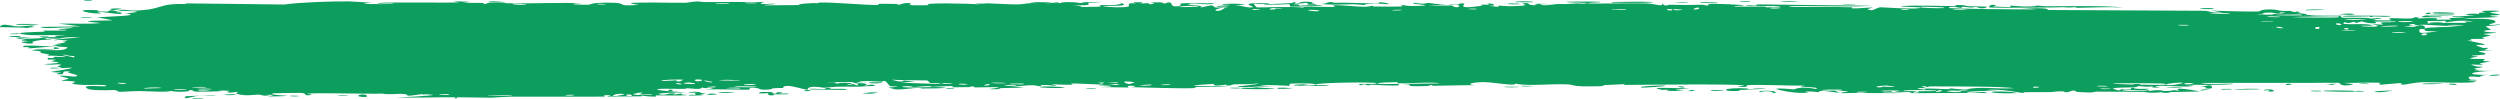 <svg width="252" height="10" viewBox="0 0 252 10" fill="none" xmlns="http://www.w3.org/2000/svg">
<path d="M19.499 9.92C19.655 9.907 20.282 9.938 20.553 9.933C20.245 10.067 18.936 9.966 19.499 9.92ZM47.348 0.179C47.123 0.212 46.897 0.245 46.672 0.279C47.312 0.3 48.173 0.276 48.767 0.307C48.864 0.313 48.612 0.409 48.842 0.413C49.072 0.417 49.027 0.286 49.362 0.272C49.737 0.257 51.455 0.348 52.05 0.346C54.274 0.337 56.519 0.262 58.748 0.317C56.446 0.414 58.766 0.512 59.41 0.47C59.553 0.461 59.53 0.217 61.839 0.278C63.307 0.317 61.952 0.666 64.4 0.491C62.517 0.247 64.369 0.264 65.845 0.256C66.1 0.255 68.155 0.291 69.063 0.28C69.373 0.277 69.847 0.149 70.259 0.146C70.542 0.143 70.757 0.213 71.178 0.21C73.14 0.194 75.07 0.189 77.037 0.212C75.888 0.54 77.939 0.352 78.031 0.368C78.499 0.457 76.381 0.482 77.218 0.538C78.389 0.528 79.56 0.518 80.731 0.508C79.77 0.467 82.003 0.231 82.414 0.338C82.233 0.048 87.751 0.591 88.591 0.494C88.766 0.474 87.621 0.33 90.277 0.396C90.564 0.403 90.456 0.491 90.606 0.483C90.697 0.478 91.244 0.199 91.826 0.353C92.039 0.409 90.678 0.592 93.667 0.519C92.477 0.235 97.812 0.365 98.794 0.436C98.598 0.398 98.402 0.36 98.206 0.322C99.176 0.425 99.351 0.328 99.57 0.334C100.451 0.355 101.662 0.452 102.483 0.443C103.443 0.433 103.446 0.257 104.566 0.325C104.3 0.286 104.034 0.247 103.769 0.208C104.542 0.218 105.315 0.227 106.088 0.237C104.298 0.47 106.475 0.248 106.618 0.243C106.847 0.234 106.518 0.33 106.901 0.318C106.94 0.316 106.883 0.226 107.473 0.216C108.705 0.195 108.51 0.308 109.027 0.307C109.074 0.306 108.909 0.225 109.802 0.206C112.641 0.145 109.788 0.268 109.679 0.279C109.536 0.294 110.509 0.632 108.097 0.512C108.907 0.551 108.989 0.7 109.08 0.704C109.161 0.707 110.564 0.686 110.641 0.681C111.331 0.63 110.724 0.528 110.858 0.509C110.968 0.495 112.659 0.628 113.055 0.32C113.864 0.604 112.59 0.578 111.233 0.622C111.035 0.68 112.525 0.737 112.603 0.736C114.524 0.736 113.461 0.502 113.881 0.353C114.101 0.275 114.884 0.434 114.161 0.225C115.905 0.203 114.848 0.324 114.96 0.342C115.13 0.369 115.74 0.309 115.817 0.317C115.929 0.328 115.539 0.401 115.981 0.426C116.055 0.43 116.767 0.305 115.849 0.246C117.075 0.263 116.974 0.157 117.39 0.371C118.235 -0.034 118.004 0.611 118.336 0.634C119.221 0.694 118.964 0.375 119.011 0.36C119.333 0.26 121.783 0.37 122.389 0.324C122.15 0.553 120.447 0.326 120.067 0.371C118.798 0.519 121.856 0.485 120.934 0.774C121.32 0.695 121.707 0.615 122.093 0.536C122.802 0.722 121.796 0.802 123.703 0.735C124.015 0.575 122.355 0.76 122.688 0.634C122.884 0.56 123.99 0.544 124.012 0.505C124.034 0.458 123.034 0.514 123.192 0.442C123.536 0.286 127.181 0.434 124.406 0.519C125.18 0.516 125.579 0.826 126.25 0.73C126.684 0.667 124.242 0.239 127.905 0.318C127.983 0.464 126.441 0.361 126.401 0.372C126.344 0.388 126.624 0.718 126.672 0.735C126.843 0.788 130.583 0.612 131.374 0.777C131.061 0.587 134.2 0.743 134.542 0.685C134.633 0.669 134.293 0.552 134.39 0.54C134.997 0.466 136.639 0.675 137.401 0.68C138.253 0.686 138.145 0.585 138.193 0.586C138.568 0.591 138.269 0.66 138.498 0.66C138.844 0.659 141.225 0.673 141.344 0.659C141.379 0.654 140.991 0.539 141.51 0.517C141.6 0.514 141.542 0.65 143.079 0.591C144.93 0.52 141.794 0.421 142.563 0.278C143.752 0.482 143.714 0.28 144.036 0.296C144.148 0.302 144.978 0.473 145.881 0.462C145.233 0.49 144.585 0.518 143.938 0.546C144.574 0.576 145.811 0.539 146.335 0.573C146.591 0.589 146.38 0.73 146.936 0.727C147.054 0.725 147.522 0.381 146.066 0.536C145.95 0.413 146.643 0.493 146.964 0.458C147.013 0.453 147.204 0.248 147.615 0.375C147.713 0.406 146.64 1.004 149.408 0.572C149.497 0.558 149.187 0.483 149.274 0.467C149.334 0.457 150.04 0.487 150.118 0.476C150.198 0.465 149.857 0.383 149.952 0.367C150.439 0.284 151.079 0.609 150.074 0.584C150.41 0.624 150.746 0.664 151.081 0.704C150.722 0.46 151.609 0.635 152.073 0.628C155.051 0.58 153.057 0.421 153.569 0.338C154.393 0.206 153.764 0.625 154.986 0.499C155.099 0.487 153.622 0.31 156.507 0.41C156.081 0.417 155.655 0.424 155.229 0.431C155.475 0.667 156.767 0.414 156.866 0.411C157.999 0.379 157.234 0.464 158.916 0.342C159.066 0.331 159.394 0.39 159.715 0.36C161.047 0.241 157.957 0.288 157.873 0.192C157.833 0.145 161.155 0.157 161.269 0.179C161.754 0.278 159.763 0.223 160.143 0.345C160.281 0.389 165.016 0.299 165.966 0.347C167.062 0.403 167.556 0.723 167.563 0.363C167.872 0.716 168.146 0.475 168.286 0.478C169.981 0.51 169.984 0.514 171.438 0.48C171.759 0.473 172.03 0.58 172.144 0.562C172.21 0.551 172.086 0.436 172.41 0.401C172.86 0.352 175.562 0.47 175.763 0.534C175.964 0.597 174.622 0.561 174.862 0.666C175.834 0.676 176.765 0.65 177.743 0.661C178.149 0.666 177.941 0.739 178.116 0.741C178.191 0.742 179.593 0.677 179.534 0.65C179.395 0.588 175.064 0.63 176.204 0.502C176.424 0.477 177.202 0.646 177.078 0.441C180.947 0.487 184.817 0.534 188.687 0.58C186.463 0.733 183.961 0.596 181.633 0.611C181.313 0.612 180.234 0.593 180.366 0.696C182.346 0.723 184.808 0.669 186.709 0.736C186.77 0.739 186.547 0.832 186.775 0.846C187.201 0.874 188.588 0.724 188.821 0.763C188.861 0.772 188.072 0.894 188.312 0.972C188.928 1.172 189.084 0.729 189.614 0.735C190.024 0.739 192.778 0.953 193.463 0.818C194.193 0.674 191.434 0.734 191.638 0.616C193.504 0.498 195.394 0.624 197.158 0.609C197.189 0.609 196.919 0.517 197.312 0.504C197.997 0.481 198.177 0.612 198.51 0.633C198.87 0.656 200.141 0.637 200.311 0.685C200.332 0.691 200.075 0.821 200.036 0.824C199.482 0.878 199.285 0.709 199.235 0.707C199.046 0.701 198.86 0.765 198.687 0.761C198.403 0.755 198.246 0.695 197.871 0.69C197.612 0.686 197.862 0.801 197.612 0.796C197.521 0.793 196.533 0.531 196.441 0.799C196.412 0.883 204.492 0.991 205.3 0.924C204.607 0.892 203.914 0.86 203.222 0.827C204.628 0.906 206.318 0.692 206.438 1.008C211.655 1.034 216.872 1.06 222.089 1.086C223.021 1.113 222.51 1.316 224.043 1.256C223.646 1.192 223.25 1.127 222.854 1.062C223.64 1.108 227.121 1.196 227.684 1.155C227.757 1.149 227.858 0.965 228.728 0.949C229.5 0.936 229.624 1.073 230.036 1.1C230.383 1.121 230.772 1.085 230.875 1.093C230.953 1.099 230.985 1.183 231.174 1.198C231.774 1.243 231.288 1.006 231.883 1.278C231.738 1.289 231.593 1.299 231.448 1.31C232.172 1.349 233.16 1.473 232.094 1.534C231.911 1.544 232.069 1.463 231.932 1.463C226.583 1.478 230.854 1.636 232.729 1.51C233.21 1.631 235.909 1.557 235.998 1.581C236.123 1.615 235.661 1.712 236.267 1.795C236.394 1.812 240.002 1.745 238.702 1.905C238.434 1.938 236.705 1.904 236.288 1.908C237.269 2.164 239.569 1.798 239.827 1.807C240.87 1.847 237.823 2.029 240.173 2.059C241.98 2.081 240.284 1.911 240.979 1.838C241.369 1.797 243.415 1.985 243.359 1.741C244.061 1.715 243.65 1.844 243.737 1.853C243.822 1.862 245.202 1.789 245.65 1.84C245.704 1.846 245.533 1.973 245.589 1.983C245.699 2.001 247.03 1.976 247.083 1.965C247.117 1.958 246.8 1.847 246.93 1.82C247.082 1.789 248.363 1.815 248.434 1.783C248.534 1.735 246.952 1.767 247.216 1.643C247.945 1.674 249.132 1.591 249.613 1.491C249.495 1.52 248.789 1.524 248.543 1.514C248.659 1.332 250.176 1.335 249.658 1.479C249.987 1.401 249.762 1.36 249.948 1.288C249.997 1.269 250.465 1.265 250.555 1.234C250.567 1.228 250.084 1.159 250.18 1.122C250.356 1.056 251.776 1.071 251.893 1.088C252.22 1.138 251.062 1.198 250.965 1.274C250.951 1.286 251.936 1.436 251.951 1.449C252.009 1.592 250.913 1.489 251.038 1.617C251.309 1.644 251.58 1.671 251.851 1.698C250.806 1.828 248.871 1.761 248.372 1.909C249.923 1.865 251.545 1.87 251.542 2.203C251.541 2.343 250.872 2.425 250.898 2.46C250.996 2.587 251.925 2.449 251.959 2.456C251.987 2.464 252 2.471 252 2.479C252 2.479 252 2.479 252 2.479C252 2.553 250.676 2.607 250.61 2.641C250.499 2.701 251.088 2.95 251.087 3.005C251.066 3.016 250.124 3.075 250.442 3.171C250.764 3.268 251.589 3.27 251.618 3.28C251.775 3.339 250.332 3.391 250.289 3.426C250.266 3.443 251.041 3.55 251.064 3.58C251.083 3.611 250.494 3.678 250.262 3.775C250.089 3.847 250.593 3.902 250.504 3.913C250.441 3.921 249.078 3.92 249.011 3.932C248.911 3.951 249.23 4.037 249.184 4.059C249.118 4.09 248.677 4.059 248.735 4.09C248.778 4.114 250.485 4.411 250.474 4.49C250.454 4.625 248.646 4.314 250.328 4.848C250.34 4.851 250.75 4.814 250.761 4.817C251.014 4.915 249.701 5.066 251.306 5.04C248.321 5.21 250.935 5.243 250.493 5.471C250.322 5.558 249.165 5.594 249.16 5.607C249.272 5.718 249.641 5.632 249.766 5.687C249.835 5.717 248.8 5.834 249.033 5.911C249.153 5.95 250.252 5.936 250.298 5.944C250.733 6.016 250.199 6.094 250.295 6.145C250.358 6.179 251.022 6.182 251.039 6.188C251.067 6.201 250.166 6.34 249.979 6.389C249.836 6.427 250.371 6.486 250.272 6.502C249.672 6.6 248.397 6.35 249.626 6.7C249.701 6.722 250.166 6.713 250.179 6.718C250.467 6.817 249.611 6.825 249.458 6.907C249.195 7.047 250.425 6.969 249.402 7.067C250.169 7.159 250.597 7.155 251.496 7.13C249.008 7.201 248.13 7.563 250.892 7.554C250.013 7.549 250.111 7.753 249.849 7.757C249.686 7.759 248.412 7.555 248.996 8.012C249.069 8.069 249.843 7.997 249.601 8.113C247.744 8.084 249.561 8.188 249.563 8.203C249.539 8.472 245.002 8.252 244.222 8.283C243.318 8.318 242.514 8.53 242.317 8.53C241.67 8.53 242.207 8.423 242.062 8.383C241.916 8.344 240.076 8.55 239.984 8.539C239.628 8.493 239.989 8.366 239.952 8.359C239.511 8.281 237.04 8.381 236.348 8.351C236.37 8.434 237.759 8.441 236.891 8.574C235.882 8.729 235.824 8.364 235.797 8.348C231.171 8.351 226.545 8.355 221.918 8.358C221.976 8.552 225 8.406 225.069 8.431C225.473 8.583 220.364 8.58 219.737 8.511C220.213 8.553 220.689 8.595 221.165 8.637C220.352 8.86 218.553 8.57 217.377 8.669C216.997 8.701 217.726 8.787 217.711 8.793C217.284 8.879 216.599 8.813 217.112 8.696C216.069 8.808 216.221 8.685 215.422 8.676C215.38 8.675 215.724 8.765 215.091 8.803C214.794 8.82 213.213 8.82 213.001 8.899C212.914 8.932 213.716 9.281 213.815 8.981C215.535 9.127 214.365 8.844 215.033 8.851C215.136 8.852 214.9 9.02 216.583 8.941C216.262 9.244 214.324 9.017 213.992 9.054C213.307 9.129 216.13 9.286 216.648 9.05C216.406 9.286 216.848 9.082 217.478 9.091C218.167 9.102 217.866 9.172 218.239 9.172C219.259 9.174 218.836 9.008 219.676 9.158C218.857 8.693 221.115 9.096 221.773 9.218C220.702 9.242 219.632 9.265 218.561 9.289C218.622 9.313 218.684 9.338 218.745 9.362C218.463 9.359 218.181 9.355 217.899 9.352C217.944 9.329 217.989 9.305 218.034 9.282C216.58 9.434 216.226 9.263 216.107 9.261C214.581 9.241 212.818 9.243 211.274 9.242C211.043 9.242 211.202 9.394 209.514 9.275C208.976 9.237 209.484 9.119 208.874 9.136C208.111 9.458 208.125 9.202 207.898 9.201C207.247 9.201 206.849 9.281 206.789 9.282C205.984 9.294 204.806 9.281 203.922 9.293C203.906 9.294 204.366 9.393 203.792 9.363C203.59 9.353 201.782 8.931 200.201 9.069C200.612 9.097 201.023 9.126 201.435 9.154C200.951 9.114 197.564 9.221 198.392 9.334C198.9 9.403 200.139 9.131 200.275 9.392C199.148 9.314 192.922 9.431 192.438 9.37C192.371 9.362 192.783 9.277 192.691 9.266C192.619 9.258 191.193 9.278 191.003 9.245C190.891 9.226 191.521 9.174 191.47 9.143C191.425 9.121 189.644 9.085 189.542 9.191C189.98 9.149 191.209 9.186 190.564 9.276C190.481 9.287 190.052 9.218 189.951 9.232C189.016 9.363 191.809 9.331 192.242 9.332C190.487 9.468 187.773 9.308 185.74 9.396C184.919 9.308 186.958 9.261 186.029 9.188C184.1 9.036 185.516 9.31 185.456 9.321C184.977 9.411 183.346 8.932 183.345 9.296C182.646 9.242 182.872 9.196 181.885 9.243C182.015 9.268 182.145 9.294 182.275 9.319C181.179 9.53 178.861 8.998 179.035 8.957C179.502 8.848 180.71 9.018 180.813 9.014C180.965 9.008 181.387 8.638 183.057 8.969C183.741 8.721 180.41 8.801 181.926 8.632C180.902 8.66 176.691 8.487 176.085 8.596C176.013 8.61 176.35 8.857 175.309 8.732C174.815 8.672 176.006 8.669 175.78 8.613C175.085 8.44 165.627 8.55 163.83 8.56C163.714 8.56 163.756 8.483 163.642 8.484C163.29 8.486 162.007 8.6 161.377 8.565C162.682 8.707 160.147 8.718 159.502 8.702C158.524 8.679 158.584 8.544 158.161 8.515C156.532 8.404 154.007 8.725 152.741 8.425C152.81 8.723 150.551 8.28 149.523 8.277C148.718 8.275 147.55 8.472 148.637 8.591C147.247 8.578 145.784 8.633 144.481 8.651C144.266 8.654 144.562 8.566 144.195 8.574C144.161 8.576 144.115 8.662 143.799 8.671C141.193 8.746 142.462 8.563 141.974 8.509C141.701 8.479 141.5 8.464 141.352 8.459C142.871 8.442 144.623 8.408 145.091 8.406C144.692 8.216 141.725 8.442 140.856 8.391C140.826 8.389 140.931 8.284 140.9 8.284C140.899 8.284 140.899 8.284 140.898 8.284C140.573 8.276 138.499 8.314 138.926 8.439C139.04 8.473 139.995 8.473 141.127 8.461C140.821 8.485 141.049 8.602 140.995 8.607C140.34 8.665 138.733 8.551 138.163 8.535C138.033 8.532 138.042 8.607 138.021 8.607C137.503 8.59 137.715 8.375 137.184 8.597C136.245 8.329 138.943 8.557 138.753 8.383C138.607 8.249 132.615 8.321 132.633 8.532C132.612 8.51 132.53 8.482 132.361 8.45C131.986 8.379 130.318 8.401 130.031 8.44C129.982 8.448 130.001 8.652 129.941 8.654C129.791 8.659 127.752 8.498 126.991 8.619C127.402 8.648 127.813 8.677 128.224 8.706C125.742 8.707 126.125 8.768 126.953 8.829C126.994 8.83 127.034 8.838 127.074 8.839C127.715 8.884 128.537 8.927 128.549 8.944C128.596 9.005 124.384 9.039 125.194 8.85C125.307 8.824 127.256 8.908 126.291 8.773C126.122 8.749 124.871 8.788 124.805 8.773C124.365 8.673 127.098 8.541 126.764 8.4C126.101 8.535 125.249 8.464 124.489 8.499C124.143 8.514 124.058 8.617 124.015 8.619C123.377 8.646 123.735 8.538 123.522 8.541C123.407 8.543 122.15 8.772 122.387 8.456C118.243 8.688 121.241 8.688 123.783 8.67C122.98 8.785 121.405 8.729 120.698 8.756C120.445 8.766 120.595 8.871 120.167 8.892C119.285 8.936 115.076 8.815 113.98 8.786C114.653 8.749 114.456 8.634 113.936 8.642C113.417 8.65 113.853 8.803 113.752 8.82C113.643 8.837 111.204 8.764 110.799 8.784C112.635 8.729 112.221 8.614 110.662 8.602C110.888 8.569 111.113 8.536 111.338 8.503C110.425 8.55 108.504 8.375 107.976 8.427C107.894 8.436 108.191 8.532 108.145 8.536C107.681 8.577 106.106 8.479 106.033 8.512C105.97 8.539 106.643 8.62 106.393 8.66C106.341 8.668 105.693 8.538 105.055 8.57C104.818 8.582 104.961 8.673 104.901 8.678C104.404 8.722 104.697 8.569 103.789 8.593C103.123 8.611 102.628 8.761 101.708 8.712C104.728 8.903 102.189 8.823 100.926 8.881C100.724 8.89 100.897 9.055 99.688 8.975C102.261 8.676 98.954 8.817 98.278 8.814C98.241 8.813 98.228 8.704 97.896 8.702C97.868 8.702 97.908 8.776 97.6 8.781C94.675 8.834 96.545 8.751 95.99 8.679C95.753 8.648 94.331 8.752 93.948 8.754C93.86 8.755 93.9 8.678 93.56 8.681C92.957 8.687 92.417 8.768 92.019 8.774C91.972 8.775 91.97 8.654 91.216 8.693C91.004 8.704 90.766 8.747 91.067 8.782C92.066 8.896 93.961 8.698 95.09 8.812C96.12 8.916 92.873 8.926 92.704 8.926C92.642 8.927 93.276 8.867 92.632 8.855C92.082 8.845 91.076 9.054 90.257 9.008C90.194 9.005 89.539 8.828 89.569 8.818C89.597 8.81 90.603 8.772 90.457 8.721C90.439 8.715 89.8 8.716 89.716 8.678C89.614 8.632 89.339 8.177 89.202 8.165C88.852 8.137 89.08 8.241 88.853 8.234C88.367 8.218 86.682 8.084 86.627 8.242C86.905 8.251 87.184 8.26 87.462 8.27C85.913 8.286 86.573 8.353 86.354 8.383C86.117 8.415 86.184 8.276 85.662 8.263C85.548 8.26 83.363 8.289 83.403 8.347C84.611 8.255 84.163 8.426 84.219 8.429C84.43 8.44 84.701 8.344 84.985 8.346C86.983 8.361 84.968 8.513 85.439 8.552C85.602 8.565 85.925 8.483 85.994 8.487C86.218 8.501 86.222 8.608 86.371 8.599C86.719 8.579 86.313 8.427 86.34 8.419C86.652 8.324 87.872 8.442 87.112 8.608C87.568 8.667 87.622 8.466 87.983 8.547C88.702 8.706 87.625 8.665 87.333 8.691C86.287 8.787 85.976 8.71 84.495 8.736C83.961 8.745 83.329 8.843 83.081 8.848C82.925 8.852 81.453 8.512 81.41 9.044C80.837 8.992 79.939 8.642 79.35 8.658C78.82 8.672 78.989 8.861 78.939 8.868C78.863 8.879 78.223 8.864 78.007 8.891C77.753 8.922 77.88 8.994 77.477 9.024C76.475 9.096 76.501 8.904 76.398 8.892C75.203 8.747 75.726 9.021 75.461 9.042C75.214 9.063 71.754 8.957 71.026 9.027C71.322 8.988 71.618 8.95 71.915 8.911C71.385 8.791 70.822 8.987 70.812 8.772C70.705 9.119 69.61 8.887 69.281 8.896C69.151 8.9 69.162 8.959 68.999 8.961C68.366 8.972 66.937 8.925 66.593 8.955C65.107 9.084 68.908 9.298 69.207 9.311C68.608 9.307 65.219 9.385 66.777 9.551C67.017 9.577 67.444 9.422 67.579 9.416C68.495 9.376 67.775 9.515 67.847 9.528C67.969 9.55 68.571 9.415 68.73 9.431C68.783 9.436 68.442 9.562 69.315 9.565C68.885 9.687 66.431 9.588 66.11 9.616C65.995 9.626 66.714 9.887 64.614 9.634C64.638 9.658 64.662 9.682 64.687 9.707C63.518 9.716 62.348 9.726 61.179 9.736C61.306 9.681 61.963 9.569 61.136 9.592C60.66 9.606 61.012 9.73 60.968 9.734C60.541 9.768 52.98 9.727 51.515 9.741C51.017 9.745 49.627 9.845 49.521 9.847C48.888 9.857 46.645 9.792 46.197 9.806C45.918 9.815 46.183 9.919 45.934 9.914C45.702 9.909 45.942 9.809 45.873 9.805C45.302 9.768 40.966 9.9 39.936 9.805C40.565 9.834 43.706 9.633 43.643 9.562C43.629 9.553 42.866 9.476 42.709 9.514C42.448 9.427 41.555 9.691 41.069 9.639C41.014 9.633 41.231 9.485 40.364 9.458C40.065 9.449 39.283 9.565 38.496 9.435C37.357 9.497 31.366 9.305 30.955 9.464C30.942 9.473 31.786 9.528 31.216 9.593C30.458 9.68 31.139 9.387 30.256 9.362C30.123 9.358 27.666 9.387 27.585 9.406C26.841 9.57 28.988 9.637 28.958 9.656C28.883 9.704 27.099 9.733 27.027 9.722C26.958 9.71 28.413 9.492 26.664 9.575C26.865 9.601 27.065 9.627 27.265 9.653C26.443 9.704 26.364 9.553 26.165 9.544C25.546 9.514 24.876 9.743 23.884 9.461C23.622 9.385 24.057 9.302 24.024 9.291C23.709 9.19 23.307 9.46 22.834 9.258C22.798 9.243 23.901 9.123 21.973 9.122C22.106 9.142 22.238 9.161 22.371 9.18C22.099 9.224 20.148 9.249 19.885 9.239C19.118 9.209 19.787 9.07 19.016 9.087C19.511 9.277 17.166 9.302 17.301 9.138C16.974 9.344 14.982 9.185 14.046 9.18C13.456 9.177 12.251 9.267 12.063 9.257C11.834 9.244 11.904 9.104 11.491 9.072C11.373 9.063 10.144 9.166 9.066 9.021C8.857 8.993 8.418 8.755 8.806 8.696C9.471 8.594 10.729 8.786 10.713 8.645C10.694 8.495 9 8.584 8.544 8.564C6.438 8.474 7.654 8.314 7.6 8.265C7.459 8.148 6.309 8.151 6.261 8.141C6.062 8.094 6.877 8.001 6.889 7.929C6.904 7.836 5.795 7.667 6.047 7.636C6.408 7.591 7.427 7.731 7.492 7.725C8.333 7.634 7.18 7.418 6.862 7.312C6.766 7.279 7.15 7.226 7.07 7.216C5.851 7.071 6.813 7.52 6.002 7.49C5.278 7.463 6.209 7.321 6.182 7.313C6.146 7.305 5.281 7.297 5.145 7.247C5.079 7.222 7.327 6.946 7.233 6.822C6.516 6.849 5.798 6.876 5.081 6.904C5.025 6.742 6.057 6.861 6.163 6.844C6.378 6.811 5.779 6.729 5.805 6.678C5.819 6.646 6.522 6.53 5.887 6.482C5.668 6.466 5.21 6.579 4.415 6.464C7.182 6.316 5.265 6.225 5.183 6.168C5.103 6.111 6.424 5.977 4.821 6C4.751 5.686 4.855 5.901 5.311 5.846C5.869 5.778 4.579 5.675 6.619 5.753C6.503 5.606 4.863 5.617 4.776 5.605C4.701 5.594 5.066 5.522 4.936 5.497C3.398 5.213 4.454 5.343 4.009 5.162C3.97 5.145 2.517 5.078 3.623 5.052C5.638 5.004 6.48 5.212 6.819 4.767C5.328 4.573 3.522 4.861 3.069 4.866C2.375 4.873 3.094 4.782 3.008 4.756C2.979 4.748 2.381 4.756 2.373 4.748C1.947 4.409 5.034 4.743 6.006 4.684C5.745 4.633 5.485 4.582 5.224 4.531C5.578 4.529 5.931 4.527 6.285 4.525C4.601 4.423 6.225 4.486 6.645 4.211C6.739 4.149 5.633 4.255 6.895 4.084C5.964 4.044 6.261 3.988 5.418 4.065C5.44 3.955 7.336 3.831 8.084 3.774C5.442 3.65 6.949 4.055 4.665 3.841C4.241 3.977 5.331 3.951 5.243 3.973C4.924 4.054 4.176 3.926 3.274 4.209C3.127 4.256 3.748 4.4 2.829 4.393C2.727 4.392 2.141 4.269 2.149 4.26C2.227 4.164 2.807 4.2 2.831 4.16C2.853 4.122 2.206 4.145 2.204 4.134C2.184 4.014 2.744 4.088 2.662 4.051C2.487 3.969 0.16 3.71 3.197 3.786C0.674 3.922 2.874 3.919 3.856 3.866C4.107 3.853 4.17 3.781 4.527 3.757C4.987 3.724 5.524 3.759 5.762 3.746C6.017 3.731 4.565 3.561 6.665 3.612C5.596 3.443 3.708 3.623 2.659 3.504C0.54 3.265 4.135 3.213 4.51 3.19C4.61 3.184 4.275 3.087 4.342 3.081C4.451 3.072 6.491 3.117 6.692 3.036C6.893 2.956 5.945 3.04 5.882 2.956C5.839 2.9 8.301 2.8 6.968 2.762C6.05 2.735 4.357 2.962 4.072 2.718C5.422 2.698 6.773 2.678 8.124 2.658C7.384 2.565 6.645 2.473 5.906 2.38C7.422 2.351 8.732 2.455 10.172 2.323C6.712 2.026 11.296 2.086 11.346 2.05C11.363 2.028 10.001 1.788 9.782 1.744C10.989 1.651 14.655 1.606 12.51 1.308C12.899 1.375 13.842 1.21 13.83 1.197C13.71 1.066 11.654 1.151 11.989 1.032C12.378 0.895 12.922 1.082 13.52 1.067C16.589 0.989 15.747 0.303 18.824 0.412C18.763 0.387 18.701 0.363 18.64 0.338C21.985 0.377 25.329 0.416 28.673 0.455C29.982 0.246 33.464 0.118 35.175 0.141C35.519 0.146 37.21 0.256 37.338 0.275C37.574 0.312 36.275 0.326 36.862 0.395C36.986 0.409 39.849 0.456 39.644 0.338C39.323 0.325 38.319 0.384 38.155 0.356C37.001 0.159 45.826 0.317 46.263 0.237C46.068 0.199 45.873 0.161 45.677 0.123C46.234 0.142 46.791 0.16 47.348 0.179ZM21.757 9.588C21.423 9.706 20.585 9.617 20.09 9.65C19.406 9.697 18.244 10.149 18.744 9.696C19.748 9.66 20.753 9.624 21.757 9.588ZM36.434 9.763C35.761 9.7 36.283 9.447 36.835 9.552C36.896 9.564 37.345 9.848 36.434 9.763ZM29.374 9.643C29.402 9.64 29.985 9.646 30.005 9.65C30.527 9.752 28.772 9.731 29.374 9.643ZM63.478 9.513C62.736 9.524 63.274 9.754 63.735 9.66C63.764 9.653 63.527 9.512 63.478 9.513ZM62.951 9.507C62.374 9.301 61.214 9.719 62.136 9.677C62.226 9.672 62.977 9.517 62.951 9.507ZM34.034 9.663C34.109 9.584 34.804 9.622 35.101 9.641C35.093 9.713 34.325 9.654 34.034 9.663ZM51.646 9.641C51.675 9.578 49.261 9.582 49.096 9.664C49.477 9.629 51.618 9.696 51.646 9.641ZM57.837 9.553C57.776 9.543 56.942 9.559 56.967 9.614C57.374 9.686 58.113 9.602 57.837 9.553ZM70.144 9.557C70.189 9.543 69.565 9.194 71.045 9.424C71.262 9.458 70.486 9.549 70.563 9.561C70.725 9.586 70.853 9.597 70.956 9.599C70.266 9.628 69.55 9.642 69.481 9.62C69.156 9.52 70.124 9.563 70.144 9.557ZM76.605 9.297C76.747 9.24 77.654 9.27 77.861 9.294C77.896 9.298 77.742 9.448 78.15 9.437C78.478 9.427 77.988 9.274 78.627 9.299C79.272 9.323 78.41 9.433 78.466 9.44C78.542 9.451 79.54 9.382 79.509 9.471C79.486 9.537 78.416 9.492 78.152 9.506C77.813 9.524 78.224 9.634 77.658 9.611C77.302 9.596 77.499 9.403 77.424 9.393C77.361 9.385 76.118 9.496 76.607 9.298C76.606 9.297 76.606 9.297 76.605 9.297ZM71.142 9.591C71.09 9.597 71.029 9.601 70.956 9.599C71.018 9.596 71.08 9.593 71.142 9.591ZM23.703 9.503C24.052 9.563 23.014 9.639 22.62 9.561C22.613 9.498 23.647 9.494 23.703 9.503ZM71.781 9.433C72.805 9.482 72.052 9.548 71.142 9.591C71.431 9.554 71.437 9.417 71.781 9.433ZM42.709 9.514C42.752 9.528 42.779 9.551 42.782 9.587C42.669 9.547 42.659 9.525 42.709 9.514ZM45.097 9.58C45.916 9.467 44.252 9.472 44.263 9.552C44.268 9.582 45.065 9.584 45.097 9.58ZM64.43 9.524C64.355 9.513 65.519 9.173 63.829 9.428C64.731 9.468 63.78 9.505 63.794 9.535C63.831 9.621 65.345 9.538 65.681 9.575C65.944 9.422 64.677 9.56 64.432 9.524C64.431 9.524 64.431 9.524 64.43 9.524ZM88.249 9.379C88.044 9.469 87.393 9.44 86.954 9.435C87.159 9.345 87.81 9.374 88.249 9.379ZM203.234 9.392C200.223 9.475 199.833 9.11 202.588 9.254C202.642 9.257 203.417 9.355 203.234 9.392ZM177.394 9.298C177.11 9.138 178.049 9.113 178.666 9.179C178.806 9.193 179.321 9.355 178.732 9.386C178.751 9.193 177.84 9.119 177.394 9.298ZM72.36 9.331C72.658 9.225 73.576 9.301 74.06 9.316C73.764 9.404 72.788 9.364 72.36 9.331ZM193.34 9.202C193.023 9.19 192.809 9.328 192.864 9.34C193.109 9.393 193.702 9.281 193.34 9.202ZM69.397 9.315C69.355 9.251 70.571 9.19 70.656 9.347C70.396 9.336 69.427 9.354 69.397 9.315ZM87.421 9.332C87.232 9.299 88.21 9.242 88.505 9.274C88.481 9.341 87.544 9.353 87.421 9.332ZM188.231 9.249C187.947 9.237 187.237 9.233 187.158 9.289C187.061 9.359 188.102 9.335 188.231 9.249ZM241.109 9.128C241.144 9.153 240.045 9.334 239.556 9.288C238.628 9.201 241.07 9.11 241.109 9.128ZM196.344 9.13C197.241 9.262 196.246 9.134 196.285 9.273C196.888 9.278 198.388 9.285 197.357 9.149C197.156 9.122 196.626 9.139 196.344 9.13ZM195.518 9.084C195.422 9.129 194.776 9.27 195.334 9.26C195.592 9.255 196.008 9.098 195.518 9.084ZM234.296 9.19C233.493 9.067 237.175 9.133 237.281 9.154C237.337 9.165 237.373 9.176 237.394 9.185C237.529 9.146 238.225 9.139 238.305 9.238C238.097 9.23 237.528 9.238 237.461 9.227C237.433 9.223 237.412 9.218 237.397 9.214C237.152 9.299 234.45 9.213 234.296 9.19ZM228.194 9.063C229.114 8.882 229.276 9.19 229.197 9.2C228.196 9.326 228.849 9.099 228.818 9.088C228.748 9.071 228.038 9.176 228.197 9.063C228.196 9.063 228.195 9.063 228.194 9.063ZM233.045 9.139C233.083 9.135 233.855 9.144 233.886 9.149C234.519 9.253 232.335 9.226 233.045 9.139ZM81.475 9.081C82.028 9.112 81.486 9.225 81.118 9.185C81.088 9.181 80.988 9.054 81.475 9.081ZM195.076 9.114C194.948 9.093 191.672 9.012 191.869 9.183C192.147 9.163 195.871 9.251 195.076 9.114ZM170.589 9.073C171.167 9.074 170.537 9.236 170.229 9.175C170.114 9.153 170.443 9.073 170.589 9.073ZM67.758 9.168C67.158 9.257 67.282 8.959 67.802 9.061C67.823 9.065 67.782 9.165 67.758 9.168ZM175.205 9.166C173.213 9.264 173.684 8.752 176.275 8.925C176.194 8.947 176.113 8.97 176.032 8.993C179.022 9.07 176.237 9.029 175.504 9.058C175.226 9.069 175.459 9.154 175.207 9.166C175.207 9.166 175.206 9.166 175.205 9.166ZM167.55 9.063C165.631 8.7 169.295 8.937 170.346 8.889C169.327 9.039 168.001 9.016 169.805 9.17C167.167 9.2 168.265 9.055 168.16 9.043C168.035 9.03 167.632 9.079 167.55 9.063ZM172.613 9.061C172.724 9.05 173.559 9.124 173.86 9.112C173.439 9.236 171.876 9.133 172.613 9.061ZM221.798 9.147C221.867 9.05 222.039 8.979 222.699 9.015C222.495 9.064 222.073 9.106 221.798 9.147ZM21.122 9.077C20.668 9.07 19.764 9.033 20.041 9.135C20.071 9.144 21.121 9.134 21.122 9.077ZM185.56 9.036C185.463 9.024 182.964 9.016 183.827 9.123C184.088 9.155 186.361 9.142 185.56 9.036ZM198.499 9.048C198.29 9.047 197.44 9.065 197.422 9.088C197.365 9.168 198.407 9.124 198.499 9.048ZM18.831 8.977C18.771 8.967 17.383 8.985 17.536 9.032C17.825 9.121 19.036 9.012 18.831 8.977ZM83.485 8.854C83.601 8.85 83.755 8.956 83.795 8.957C83.889 8.958 86.012 8.918 85.201 9.053C85.066 9.076 82.011 9.024 81.614 9.011C81.46 8.866 82.765 9.004 83.082 8.989C83.138 8.986 83.174 8.865 83.484 8.854C83.484 8.854 83.485 8.854 83.485 8.854ZM225.235 9.045C225.328 8.953 227.824 8.892 227.795 9.003C226.942 9.017 226.088 9.031 225.235 9.045ZM223.967 9.03C223.434 8.964 224.681 8.943 225.049 8.972C225.053 9.034 224.044 9.039 223.967 9.03ZM193.764 8.704C193.514 8.726 194.285 8.861 194.112 8.887C194.002 8.903 193.441 8.853 193.262 8.895C193.212 8.908 193.784 9.034 193.949 9.029C194.184 9.022 193.956 8.922 194.212 8.922C195.063 8.919 195.818 8.99 196.616 8.989C196.688 8.988 196.129 8.918 196.743 8.919C196.838 8.919 197.409 9.024 198.144 9.008C199.768 8.684 200.96 9.002 203.02 8.886C202.942 8.855 201.401 8.773 201.311 8.77C199.588 8.717 196.503 8.711 194.7 8.71C194.237 8.71 194.462 8.779 194.262 8.781C194.105 8.783 194.292 8.656 193.764 8.704ZM21.364 9.006C21.147 8.88 20.388 8.96 19.902 8.953C20.073 9.068 20.89 8.978 21.364 9.006ZM212.76 8.931C212.516 8.936 211.763 8.898 211.7 8.936C211.62 8.986 212.708 9.018 212.76 8.931ZM95.457 8.89C95.481 8.886 96.066 8.893 96.088 8.897C96.611 8.999 94.856 8.978 95.457 8.89ZM109.451 8.914C109.895 8.899 110.342 8.859 110.491 8.962C110.208 8.946 109.399 8.986 109.451 8.914ZM128.757 8.911C128.665 8.776 130.001 8.864 130.253 8.876C130.159 8.936 128.824 9.008 128.757 8.911ZM221.702 8.724C222.518 8.732 222.346 8.528 222.864 8.621C222.949 8.636 223.222 9.061 222.325 8.902C222.163 8.873 222.795 8.772 221.702 8.724ZM176.697 8.929C176.905 8.84 177.554 8.866 177.992 8.873C177.894 8.94 177.009 8.923 176.697 8.929ZM16.325 8.875C15.942 8.749 14.173 8.843 14.611 8.926C14.673 8.937 16.076 8.87 16.325 8.875ZM74.435 8.925C75.163 8.826 73.656 8.795 73.18 8.892C73.395 8.885 74.386 8.931 74.435 8.925ZM124.12 8.838C124.155 8.834 124.926 8.843 124.961 8.848C125.593 8.952 123.41 8.925 124.12 8.838ZM104.849 8.751C105.127 8.669 106.955 8.735 107.365 8.817C106.971 8.936 104.504 8.853 104.849 8.751ZM218.343 8.782C218.925 8.778 219.478 8.803 220.013 8.839C219.9 8.907 218.404 8.834 218.343 8.782ZM126.953 8.829C126.994 8.83 127.034 8.838 127.074 8.839C127.032 8.836 126.992 8.832 126.953 8.829ZM205.309 8.734C204.821 8.707 204.922 8.833 204.952 8.837C205.319 8.877 205.861 8.765 205.309 8.734ZM20.806 8.82C20.637 8.706 19.816 8.794 19.344 8.767C19.481 8.857 20.426 8.832 20.806 8.82ZM165.495 8.831C164.882 8.708 167.377 8.565 167.902 8.644C167.941 8.72 165.585 8.847 165.495 8.831ZM72.175 8.754C72.126 8.665 71.079 8.773 71.302 8.815C71.442 8.841 72.205 8.81 72.175 8.754ZM169.157 8.696C169.391 8.669 169.937 8.756 169.745 8.81C169.498 8.878 169.096 8.704 169.157 8.696ZM190.185 8.624C190.083 8.611 188.705 8.702 189.274 8.793C189.669 8.856 189.732 8.727 189.825 8.727C189.929 8.727 192.141 8.885 190.185 8.624ZM151.524 8.753C152.043 8.719 152.672 8.759 153.216 8.756C152.995 8.811 151.745 8.826 151.524 8.753ZM76.215 8.731C76.088 8.695 72.648 8.673 74.603 8.784C74.717 8.79 76.598 8.839 76.215 8.731ZM221.702 8.724C221.599 8.723 221.48 8.719 221.342 8.71C221.479 8.714 221.598 8.72 221.702 8.724ZM212.431 8.711C212.619 8.646 211.672 8.629 211.393 8.663C211.307 8.743 212.405 8.72 212.431 8.711ZM153.258 8.666C153.571 8.629 154.14 8.668 154.529 8.664C154.463 8.724 153.393 8.727 153.258 8.666ZM131.239 8.598C131.862 8.634 132.628 8.617 132.64 8.544C132.653 8.555 132.683 8.567 132.733 8.58C132.783 8.592 133.451 8.558 133.74 8.583C135.475 8.732 127.04 8.671 131.929 8.463C131.699 8.508 131.469 8.553 131.239 8.598ZM102.376 8.577C102.022 8.488 101.033 8.6 101.29 8.635C101.468 8.659 102.73 8.668 102.376 8.577ZM115.974 8.524C115.869 8.508 114.902 8.571 114.878 8.618C115.433 8.668 116.456 8.599 115.974 8.524ZM99.659 8.472C99.437 8.459 99.154 8.603 99.18 8.61C99.406 8.662 100.032 8.553 99.659 8.472ZM220.011 8.335C219.681 8.294 218.629 8.398 218.4 8.494C218.357 8.475 218.242 8.451 218.032 8.422C218.032 8.422 218.033 8.422 218.033 8.422C217.749 8.384 209.246 8.342 214.95 8.525C215.128 8.531 214.884 8.446 215.611 8.461C215.659 8.462 215.683 8.532 215.831 8.535C216.172 8.543 217.99 8.587 218.355 8.53C218.359 8.543 218.382 8.556 218.432 8.567C218.88 8.668 220.267 8.367 220.011 8.335ZM117.89 8.511C117.696 8.485 117.08 8.51 117.016 8.572C117.322 8.602 118.342 8.572 117.89 8.511ZM76.108 8.477C75.712 8.426 74.708 8.521 75.011 8.572C75.197 8.603 76.565 8.536 76.108 8.477ZM111.725 8.544C113.996 8.617 112.267 8.538 112.615 8.448C112.318 8.48 112.021 8.512 111.725 8.544ZM230.526 8.569C230.163 8.548 230.589 8.369 230.988 8.466C231.113 8.497 230.728 8.58 230.526 8.569ZM246.884 8.513C246.575 8.355 248.085 8.448 247.496 8.557C247.469 8.56 246.906 8.519 246.884 8.513ZM235.453 8.449C235.207 8.556 235.047 8.569 234.354 8.543C235.38 8.512 234.429 8.417 235.453 8.449ZM132.633 8.532C132.637 8.537 132.64 8.54 132.64 8.544C132.635 8.54 132.633 8.536 132.633 8.532ZM97.523 8.5C97.239 8.409 96.442 8.416 96.679 8.508C96.702 8.516 97.407 8.568 97.523 8.5ZM218.4 8.494C218.437 8.51 218.418 8.521 218.355 8.53C218.353 8.518 218.369 8.507 218.4 8.494ZM101.803 8.426C101.774 8.494 102.988 8.521 103.036 8.513C103.732 8.394 102.304 8.422 101.803 8.426ZM68.087 8.381C68.024 8.389 68.428 8.564 68.675 8.496C68.867 8.442 68.321 8.354 68.087 8.381ZM237.806 8.405C238.19 8.405 238.731 8.405 238.83 8.488C238.573 8.475 237.798 8.466 237.806 8.405ZM246.293 8.398C245.839 8.497 244.802 8.496 244.14 8.48C244.127 8.351 245.867 8.429 246.293 8.398ZM221.053 8.383C221.021 8.378 220.058 8.339 220.19 8.426C220.382 8.553 221.325 8.43 221.053 8.383ZM69.958 8.475C70.388 8.415 69.397 8.232 68.942 8.373C68.709 8.446 69.885 8.485 69.958 8.475ZM95.034 8.381C94.466 8.431 95.875 8.52 96.072 8.43C95.81 8.422 95.236 8.363 95.034 8.381ZM114.377 8.289C112.585 8.028 113.561 8.504 113.879 8.463C113.924 8.457 114.421 8.295 114.377 8.289ZM11.879 8.353C11.626 8.39 12.571 8.521 12.694 8.434C12.769 8.38 12.042 8.33 11.879 8.353ZM141.352 8.459C141.276 8.46 141.201 8.461 141.127 8.461C141.183 8.457 141.256 8.456 141.352 8.459ZM89.874 8.031C91.135 8.4 91.003 8.116 91.112 8.117C91.349 8.121 91.899 8.221 92.346 8.204C91.834 8.246 91.323 8.287 90.812 8.329C91.216 8.356 94.723 8.491 94.797 8.431C94.902 8.346 93.799 8.373 93.766 8.366C93.72 8.355 93.548 8.118 93.445 8.109C93.277 8.095 90.344 8.09 89.874 8.031ZM110.631 8.33C110.919 8.358 111 8.452 111.134 8.43C111.18 8.422 111.187 8.332 111.343 8.309C111.105 8.316 110.868 8.323 110.631 8.33ZM87.616 8.362C87.259 8.253 88.859 8.295 88.911 8.307C89.184 8.381 87.908 8.452 87.616 8.362ZM101.197 8.347C101.139 8.34 99.91 8.306 99.92 8.367C100.245 8.413 101.888 8.426 101.197 8.347ZM111.535 8.303C111.967 8.314 112.783 8.404 112.69 8.269C112.689 8.269 112.688 8.269 112.688 8.269C112.304 8.28 111.919 8.292 111.535 8.303ZM71.432 8.19C70.632 7.976 71.011 8.247 71.72 8.316C71.934 8.22 71.564 8.225 71.432 8.19ZM68.871 8.03C68.649 7.992 66.355 8.034 66.705 8.148C66.829 8.188 68.148 8.086 68.209 8.094C68.301 8.106 67.88 8.231 68.584 8.206C68.543 8.164 68.948 8.043 68.871 8.03ZM70.77 8.053C69.975 7.89 69.796 8.191 70.394 8.192C70.628 8.192 70.883 8.077 70.77 8.053ZM74.018 8.079C73.732 8.05 72.97 8.008 72.445 8.109C73.148 8.117 73.851 8.126 74.554 8.134C74.635 8.078 74.269 8.104 74.016 8.079C74.017 8.079 74.018 8.079 74.018 8.079ZM251.072 7.628C250.44 7.542 251.895 7.51 251.957 7.531C252.14 7.6 251.354 7.666 251.072 7.628ZM6.944 5.62C6.768 5.586 6.654 5.474 6.267 5.533C6.656 5.615 7.045 5.698 7.433 5.781C7.735 5.591 7.136 5.658 6.944 5.62ZM5.46 4.928C5.515 4.924 5.215 4.633 5.924 4.827C6.403 4.958 3.797 5.086 3.327 4.957C3.846 4.897 4.987 4.966 5.46 4.928ZM0.895 3.669C0.864 3.645 1.855 3.611 1.969 3.628C2.571 3.714 1.057 3.793 0.895 3.669ZM4.053 3.724C3.589 3.668 4.618 3.631 4.924 3.664C4.954 3.718 4.125 3.732 4.053 3.724ZM244.673 3.412C244.171 3.215 243.721 3.64 244.494 3.555C244.531 3.551 244.695 3.422 244.673 3.412ZM1.863 3.375C2.327 3.432 1.298 3.468 0.992 3.436C0.963 3.381 1.792 3.367 1.863 3.375ZM244.319 2.941C243.652 2.799 243.887 3.277 243.97 3.296C244.314 3.372 245.492 3.184 245.732 3.138C243.969 3.209 244.634 3.008 244.319 2.941ZM241.241 3.228C240.622 3.279 242.204 3.376 242.506 3.243C242.199 3.25 241.417 3.213 241.241 3.228ZM237.484 3.075C237.151 3.058 236.161 3.017 235.994 3.092C236.358 3.078 237.343 3.152 237.484 3.075ZM236.73 2.85C236.21 2.747 236.085 3.045 236.685 2.956C236.708 2.953 236.749 2.855 236.73 2.85ZM233.805 2.742C233.463 2.624 233.074 2.912 233.627 2.92C233.791 2.922 233.841 2.756 233.805 2.742ZM243.484 2.427C242.995 2.376 242.365 2.583 243.409 2.605C243.042 2.637 242.676 2.668 242.309 2.7C243.676 2.816 243.576 2.53 243.968 2.541C244.517 2.558 244.474 2.794 244.364 2.869C244.813 2.724 246.724 2.721 247.828 2.694C246.858 2.633 245.283 2.528 244.325 2.489C244.052 2.478 243.786 2.543 243.553 2.536C243.179 2.524 243.511 2.431 243.486 2.427C243.485 2.427 243.485 2.427 243.484 2.427ZM229.959 2.738C228.956 2.604 229.591 2.893 230.157 2.842C230.182 2.838 229.984 2.741 229.959 2.738ZM0.532 2.496C1.873 2.617 0.898 2.777 3.703 2.533C2.524 2.706 3.637 2.657 3.407 2.727C3.223 2.782 2.532 2.736 2.933 2.847C2.405 2.727 0.112 2.76 0.01 2.74C0.011 2.74 0.012 2.74 0.013 2.74C-0.048 2.729 0.104 2.457 0.532 2.496ZM237.479 2.318C237.144 1.967 237.013 2.524 236.355 2.233C235.479 2.656 238.775 2.233 239.173 2.59C235.595 2.549 241.538 2.944 239.04 2.409C241.098 2.603 239.714 2.343 240.032 2.275C240.372 2.203 241.536 2.282 241.477 2.151C241.476 2.151 241.476 2.151 241.475 2.151C240.763 2.16 240.051 2.169 239.339 2.178C240.036 2.46 238.581 2.376 238.087 2.146C237.884 2.203 237.682 2.261 237.479 2.318ZM241.509 2.583C241.438 2.576 239.89 2.616 239.99 2.673C240.196 2.709 242.394 2.665 241.509 2.583ZM248.324 2.521C247.768 2.521 246.908 2.465 246.605 2.572C247.162 2.573 248.021 2.628 248.324 2.521ZM219.692 2.501C218.983 2.588 221.165 2.614 220.534 2.511C220.503 2.506 219.727 2.497 219.692 2.501ZM235.867 2.371C235.146 2.264 235.487 2.605 236.02 2.516C236.051 2.511 235.9 2.376 235.867 2.371ZM1.618 2.454C1.667 2.37 3.612 2.429 3.956 2.428C3.76 2.506 1.563 2.55 1.618 2.454ZM249.303 2.208C248.196 1.907 246.695 2.255 246.53 2.247C246.367 2.239 246.623 2.108 246.586 2.104C246.501 2.097 244.758 2.108 244.673 2.117C244.613 2.124 244.928 2.309 244.568 2.367C245.27 2.262 248.458 2.328 248.623 2.308C248.751 2.291 247.785 2.097 249.301 2.208C249.301 2.208 249.302 2.208 249.303 2.208ZM246.119 2.207C246.555 2.284 245.333 2.294 245.037 2.265C244.381 2.201 246.063 2.198 246.119 2.207ZM243.181 2.135C243.042 2.118 241.783 2.102 241.676 2.189C242.272 2.3 243.498 2.176 243.181 2.135ZM229.173 2.147C228.846 2.158 227.947 2.092 227.895 2.167C228.223 2.156 229.122 2.222 229.173 2.147ZM8.254 1.796C7.711 1.733 8.97 1.707 9.337 1.737C9.357 1.788 8.301 1.801 8.254 1.796ZM235.745 1.65C235.551 1.627 231.602 1.684 231.048 1.72C231.589 1.777 235.503 1.781 235.681 1.753C235.733 1.745 235.769 1.654 235.745 1.65ZM244.286 1.615C244.648 1.504 244.884 1.638 244.93 1.639C245.378 1.656 246.306 1.631 246.103 1.738C245.312 1.695 243.565 1.836 244.286 1.615ZM228.892 1.645C227.551 1.686 230.127 1.803 229.789 1.687C229.767 1.68 229.031 1.64 228.892 1.645ZM236.186 1.618C236.482 1.528 240.432 1.605 241.066 1.606C240.498 1.771 240.04 1.645 239.277 1.654C239.071 1.656 239.126 1.725 239.104 1.725C238.748 1.728 239.015 1.649 238.795 1.648C238.656 1.647 235.769 1.744 236.186 1.618ZM244.492 1.538C244.713 1.475 247.18 1.448 247.279 1.465C248.022 1.59 244.684 1.561 244.492 1.538ZM235.823 1.471C236.248 1.278 238.21 1.407 236.867 1.503C236.739 1.512 236.196 1.428 235.823 1.471ZM229.036 1.462C228.97 1.456 227.572 1.417 227.547 1.479C227.749 1.502 229.786 1.524 229.036 1.462ZM229.76 1.255C229.727 1.256 230.054 1.374 229.399 1.359C229.344 1.358 229.242 1.225 228.418 1.274C228.251 1.284 227.992 1.371 228.011 1.377C228.869 1.585 231.453 1.186 229.76 1.255ZM244.538 1.431C244.405 1.375 244.725 1.209 245.014 1.293C245.138 1.329 244.907 1.429 244.538 1.431ZM224.602 1.408C225.415 1.307 222.863 1.288 222.733 1.314C222.815 1.377 224.521 1.418 224.602 1.408ZM9.526 1.018C9.525 1.018 9.525 1.018 9.524 1.018C10.208 1.041 9.784 1.125 9.816 1.128C11.273 1.251 10.886 1.061 11.114 1.039C11.602 0.99 11.524 1.221 12.348 1.125C10.986 1.267 12.225 1.207 12.264 1.289C12.416 1.625 10.451 1.133 9.772 1.203C9.678 1.212 10.376 1.319 10.134 1.35C9.346 1.448 6.903 0.931 9.526 1.018ZM245.237 1.278C245.555 1.18 247.96 1.276 247.322 1.357C247.22 1.37 244.771 1.422 245.237 1.278ZM132.851 1.133C133.429 1.048 132.089 0.948 131.841 1.014C131.718 1.047 132.597 1.171 132.851 1.133ZM123.455 0.769C122.768 0.786 122.044 1.141 122.899 1.086C122.99 1.08 123.534 0.818 123.455 0.769ZM168.571 0.951C167.854 0.824 167.897 1.06 168.423 1.057C168.609 1.056 168.594 0.955 168.571 0.951ZM141.189 0.982C141.118 0.974 140.288 0.989 140.319 1.043C140.625 1.075 141.654 1.038 141.189 0.982ZM168.799 0.918C168.374 0.96 169.106 1.131 169.626 0.964C169.362 0.978 168.843 0.913 168.799 0.918ZM234.341 0.949C233.985 1.046 232.977 1.017 232.398 1.034C232.336 0.908 233.927 0.972 234.341 0.949ZM126.372 0.912C125.721 1 127.115 1.072 126.987 0.956C126.969 0.949 126.398 0.908 126.372 0.912ZM191.718 0.905C191.245 0.98 192.746 1.08 192.333 0.949C192.313 0.943 191.744 0.901 191.718 0.905ZM198.273 0.948C197.914 0.923 196.385 0.931 196.98 1.004C197.072 1.015 198.246 1.017 198.273 0.948ZM11.155 0.948C10.961 0.819 12.083 0.85 12.244 0.873C12.307 0.882 11.407 1.116 11.155 0.948ZM163.912 0.931C163.541 0.947 162.578 0.917 162.408 0.984C162.863 0.97 164.034 1.066 163.912 0.931ZM129.338 0.911C128.771 0.771 127.803 0.785 128.043 0.968C129.112 0.956 127.911 0.803 129.338 0.911ZM171.19 0.767C170.892 0.756 170.664 0.932 170.698 0.94C171.02 1.019 171.486 0.835 171.19 0.767ZM148.852 0.912C148.835 0.837 147.881 0.871 148.008 0.919C148.05 0.935 148.866 0.972 148.852 0.912ZM221.844 0.907C221.407 0.838 222.742 0.771 223.137 0.851C223.329 0.967 221.899 0.915 221.844 0.907ZM179.445 0.811C179.489 0.699 177.998 0.762 178.585 0.855C178.732 0.878 179.429 0.848 179.445 0.811ZM193.723 0.677C192.723 0.81 196.923 0.905 195.82 0.739C195.741 0.727 193.81 0.666 193.723 0.677ZM200.584 0.76C200.411 0.746 200.497 0.371 201.212 0.515C201.305 0.534 200.867 0.633 200.943 0.656C200.988 0.669 202.542 0.721 202.613 0.713C202.69 0.703 202.599 0.583 202.678 0.569C202.766 0.554 203.722 0.66 204.222 0.661C205.166 0.663 205.268 0.563 205.345 0.562C205.571 0.562 205.949 0.633 206.406 0.633C208.71 0.632 212.232 0.547 214.058 0.759C212.433 0.674 210.885 0.764 209.268 0.792C209.742 0.583 206.89 0.953 208.558 0.712C207.79 0.764 201.15 0.806 200.586 0.76C200.585 0.76 200.584 0.76 200.584 0.76ZM120.743 0.664C121.166 0.536 119 0.565 118.816 0.713C119.102 0.733 120.691 0.678 120.743 0.664ZM130.735 0.352C130.936 0.33 131.127 0.08 132.182 0.207C132.183 0.207 132.184 0.207 132.185 0.207C132.493 0.244 132.142 0.305 132.198 0.326C132.219 0.335 133.181 0.459 132.382 0.479C131.164 0.51 132.267 0.294 131.618 0.291C131.538 0.291 130.309 0.426 130.381 0.456C130.388 0.459 130.758 0.431 130.819 0.443C131.05 0.489 130.937 0.567 130.97 0.571C131.076 0.581 133.02 0.448 133.303 0.564C133.395 0.601 130.204 0.688 130.08 0.668C130.001 0.656 130.034 0.439 129.953 0.418C129.911 0.407 128.627 0.488 128.461 0.468C128.412 0.463 128.375 0.457 128.348 0.451C128.543 0.518 127.38 0.514 127.416 0.438C127.436 0.408 128.236 0.425 128.265 0.431C128.277 0.433 128.288 0.436 128.298 0.438C128.133 0.356 130.841 0.36 130.257 0.238C131.042 0.172 130.145 0.417 130.735 0.352ZM134.509 0.218C134.428 0.241 134.347 0.264 134.266 0.287C135.641 0.231 137.227 0.341 138.81 0.34C139.212 0.34 138.75 0.2 139.276 0.238C139.698 0.269 140.165 0.398 139.936 0.427C139.88 0.434 139.021 0.35 138.591 0.359C137.322 0.384 137.642 0.504 137.568 0.507C137.486 0.51 136.687 0.426 136.251 0.43C135.154 0.44 134.653 0.513 133.155 0.417C134.02 0.338 133.546 0.167 134.509 0.218ZM185.744 0.473C185.796 0.398 186.696 0.464 187.023 0.453C186.971 0.529 186.071 0.462 185.744 0.473ZM51.703 0.375C51.427 0.499 53.498 0.529 52.952 0.426C52.831 0.404 51.964 0.376 51.703 0.375ZM61.006 0.45C61.283 0.416 60.168 0.327 60.17 0.423C60.171 0.453 60.97 0.455 61.006 0.45ZM152.277 0.34C152.33 0.336 153.092 0.363 153.115 0.37C153.62 0.501 151.112 0.425 152.277 0.34ZM72.315 0.298C71.349 0.379 74.255 0.414 73.367 0.311C73.323 0.306 72.361 0.294 72.315 0.298ZM76.354 0.276C76.123 0.28 75.095 0.24 75.081 0.277C75.061 0.338 76.237 0.38 76.354 0.276ZM171.391 0.301C171.279 0.162 172.635 0.267 173.106 0.249C173.218 0.389 171.862 0.283 171.391 0.301ZM162.836 0.198C168.55 0.088 167.29 0.386 162.496 0.266C162.489 0.177 162.476 0.205 162.836 0.198ZM170.153 0.215C169.945 0.304 169.296 0.277 168.858 0.27C168.937 0.208 169.836 0.231 170.153 0.215ZM49.238 0.184C49.596 0.071 51.183 0.21 50.901 0.257C50.835 0.267 49.106 0.246 49.238 0.184ZM152.756 0.221C152.623 0.085 154.339 0.141 154.47 0.171C154.999 0.291 152.895 0.191 152.756 0.221ZM179.5 0.182C179.803 0.076 180.664 0.13 181.217 0.132C180.965 0.222 179.97 0.184 179.5 0.182ZM175.505 0.099C175.54 0.095 176.312 0.104 176.346 0.109C176.979 0.212 174.795 0.186 175.505 0.099ZM8.578 0.001C8.604 -0.002 9.189 0.004 9.209 0.008C9.731 0.11 7.976 0.089 8.578 0.001Z" fill="#0C9E5D"/>
</svg>
